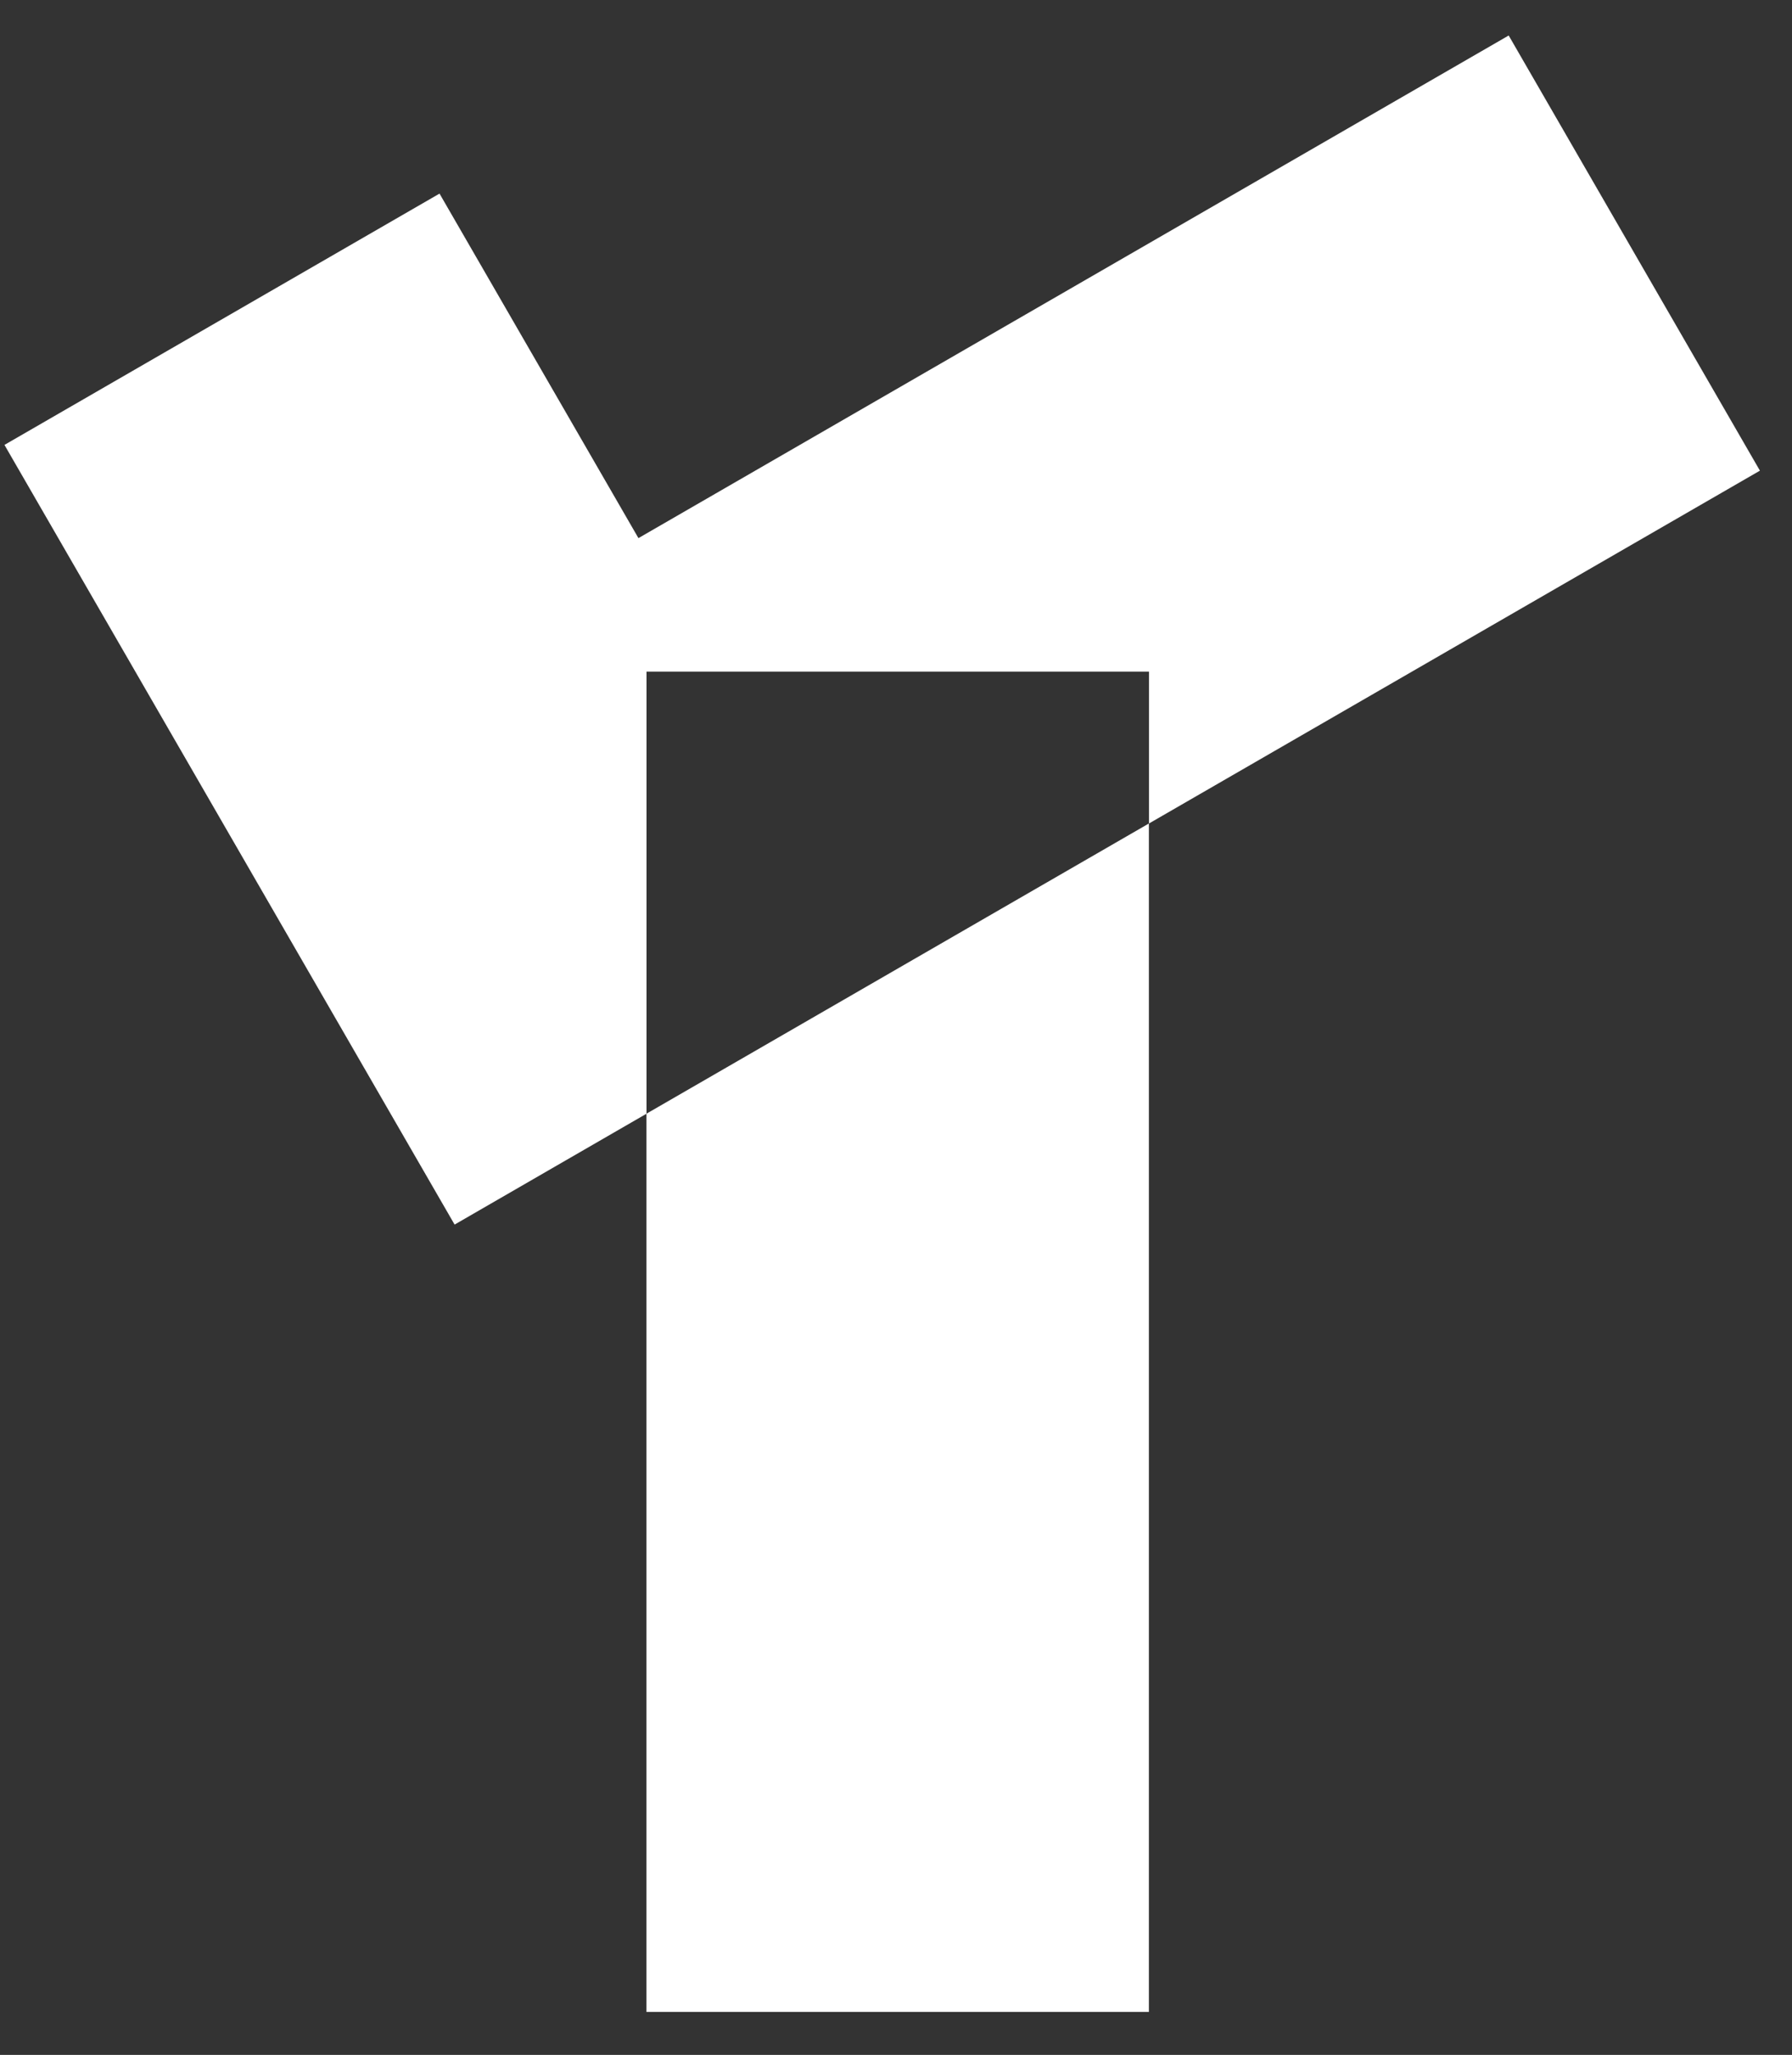 <svg width="41" height="47" viewBox="0 0 41 47" fill="none" xmlns="http://www.w3.org/2000/svg">
<rect x="0" y="0" width="41" height="47" fill="#333333" stroke="none"/>
<path d="M26.286 46.017H14.79L14.79 25.473L26.286 18.835L26.286 46.017Z" fill="white"/>
<path d="M40.266 10.765L26.288 18.835L26.288 15.361H14.792V25.473L10.401 28.009L0.102 10.176L10.056 4.428L14.607 12.308L34.518 0.812L40.266 10.765Z" fill="white"/>
</svg>
